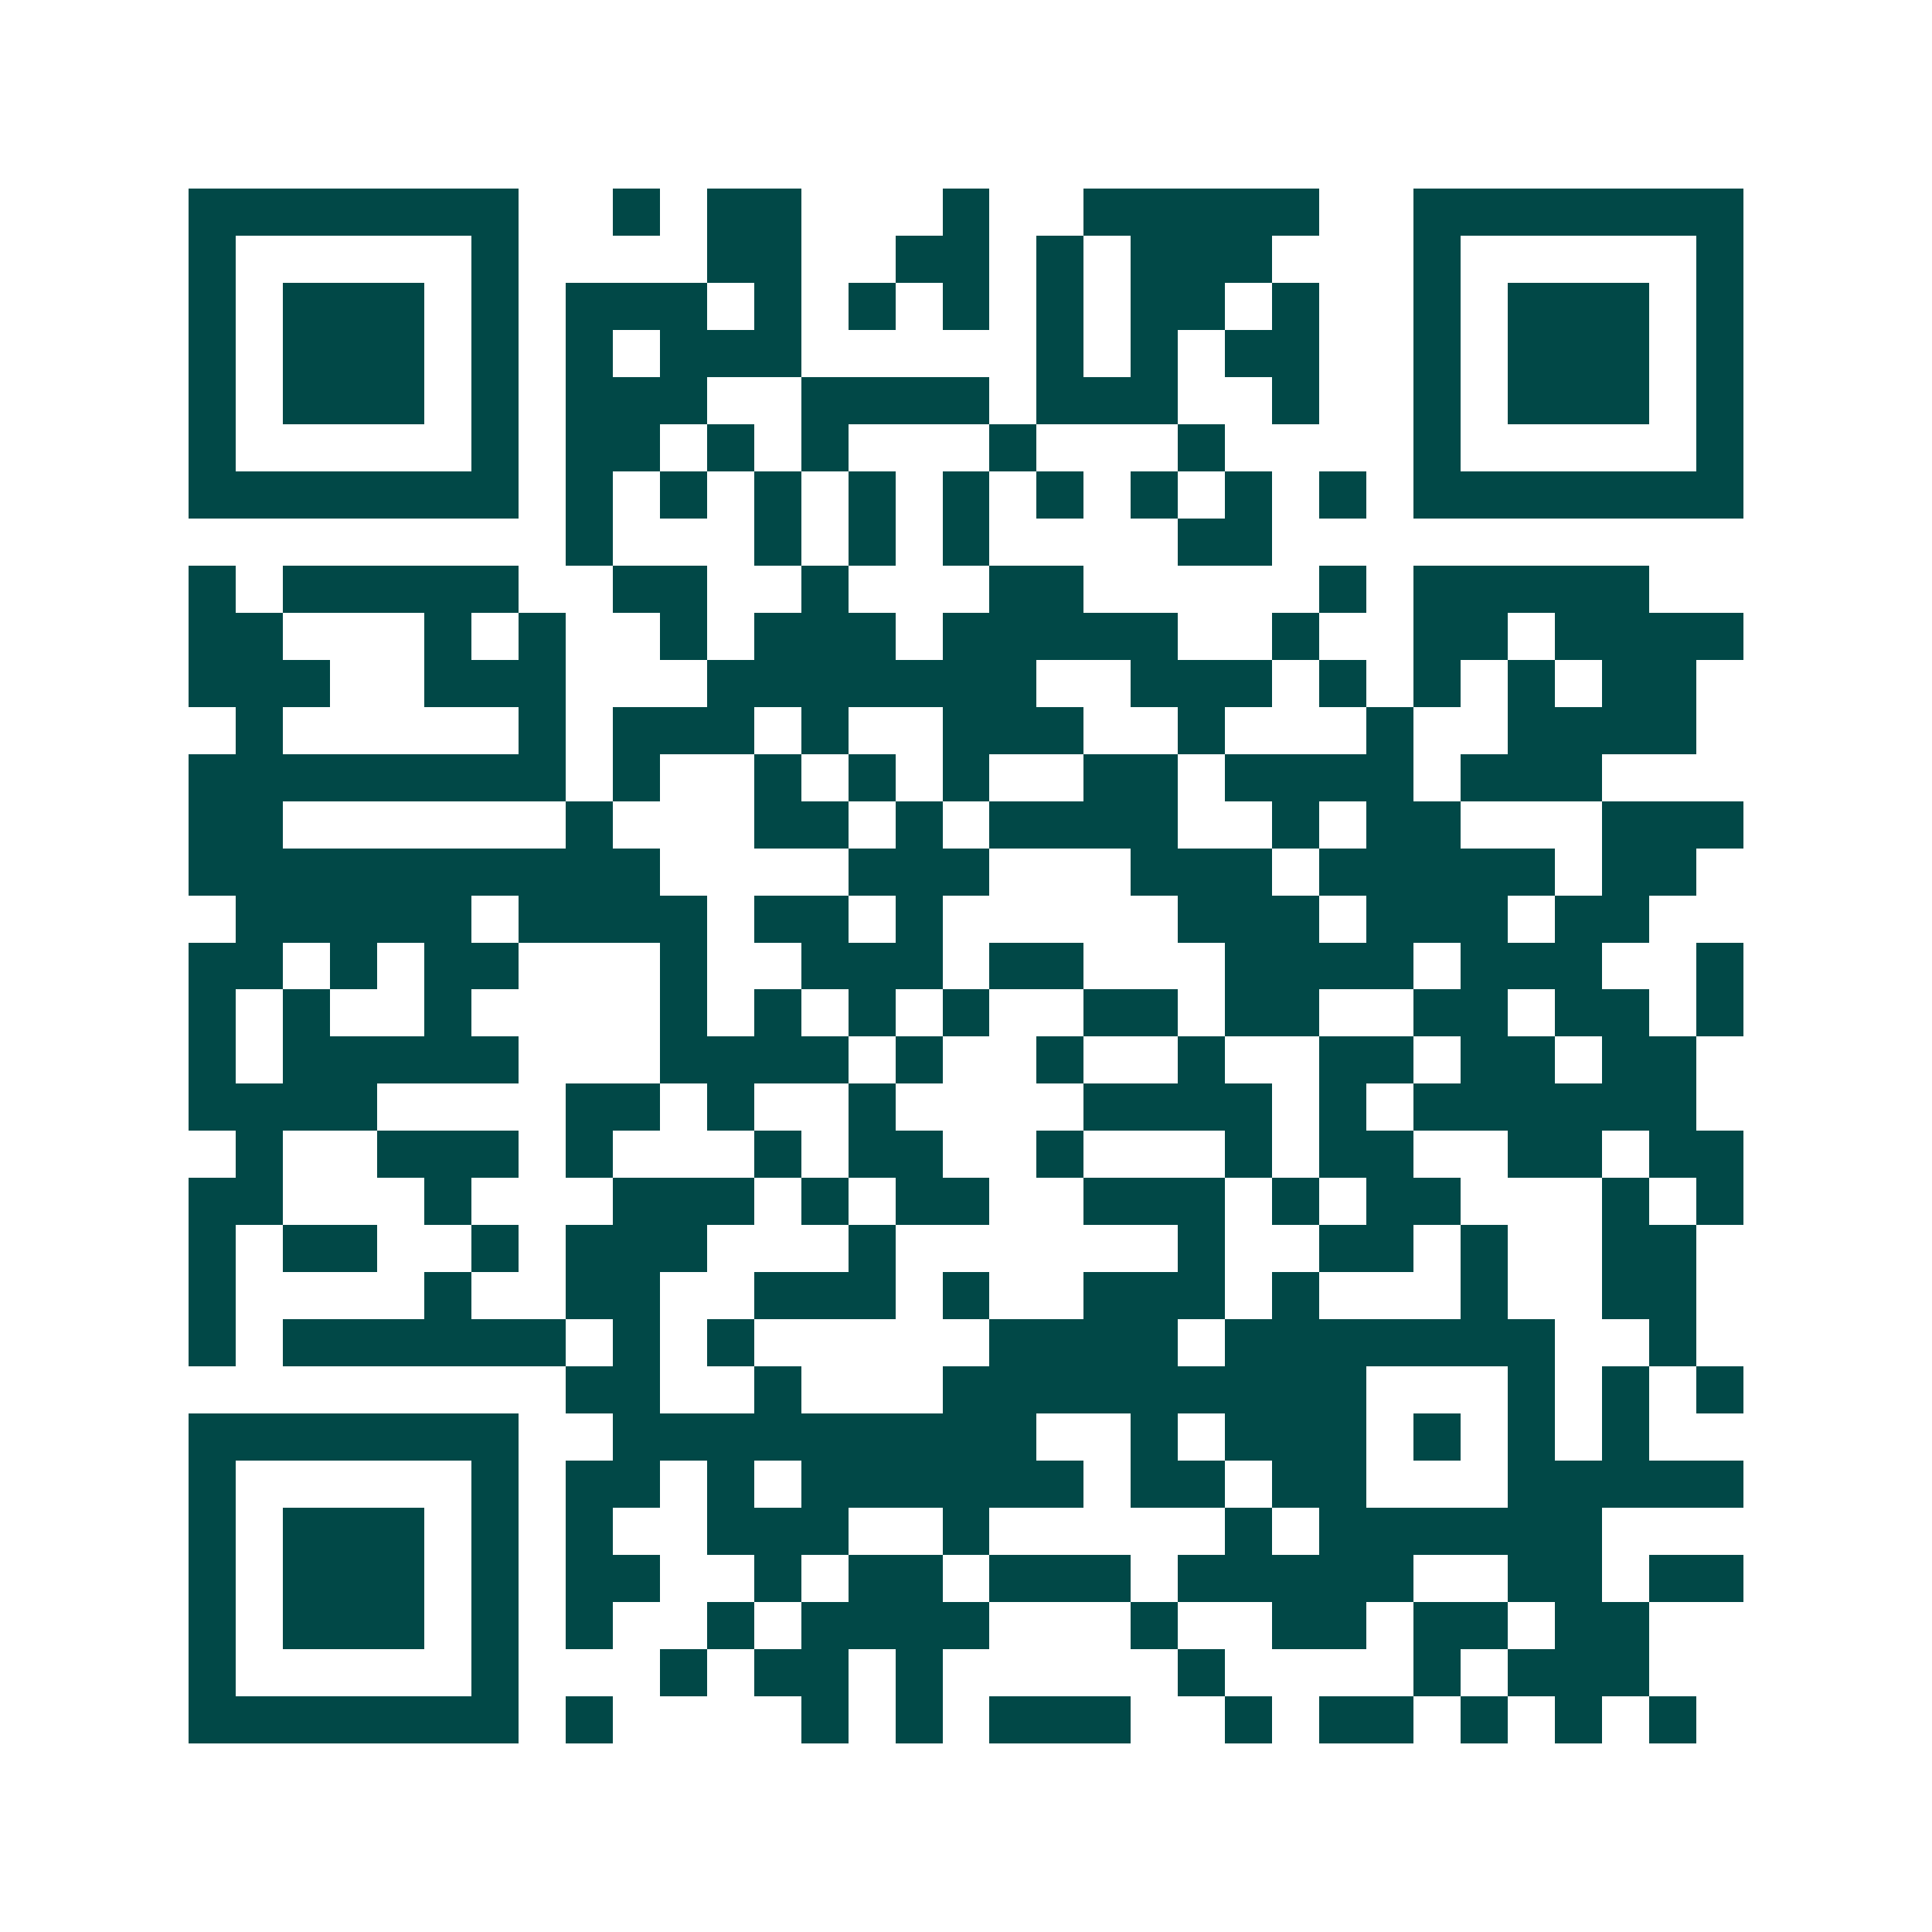 <svg xmlns="http://www.w3.org/2000/svg" width="200" height="200" viewBox="0 0 41 41" shape-rendering="crispEdges"><path fill="#ffffff" d="M0 0h41v41H0z"/><path stroke="#014847" d="M4 4.5h7m2 0h1m1 0h2m3 0h1m2 0h5m2 0h7M4 5.5h1m5 0h1m4 0h2m2 0h2m1 0h1m1 0h3m3 0h1m5 0h1M4 6.5h1m1 0h3m1 0h1m1 0h3m1 0h1m1 0h1m1 0h1m1 0h1m1 0h2m1 0h1m2 0h1m1 0h3m1 0h1M4 7.5h1m1 0h3m1 0h1m1 0h1m1 0h3m5 0h1m1 0h1m1 0h2m2 0h1m1 0h3m1 0h1M4 8.5h1m1 0h3m1 0h1m1 0h3m2 0h4m1 0h3m2 0h1m2 0h1m1 0h3m1 0h1M4 9.5h1m5 0h1m1 0h2m1 0h1m1 0h1m3 0h1m3 0h1m4 0h1m5 0h1M4 10.5h7m1 0h1m1 0h1m1 0h1m1 0h1m1 0h1m1 0h1m1 0h1m1 0h1m1 0h1m1 0h7M12 11.5h1m3 0h1m1 0h1m1 0h1m4 0h2M4 12.5h1m1 0h5m2 0h2m2 0h1m3 0h2m5 0h1m1 0h5M4 13.5h2m3 0h1m1 0h1m2 0h1m1 0h3m1 0h5m2 0h1m2 0h2m1 0h4M4 14.5h3m2 0h3m3 0h7m2 0h3m1 0h1m1 0h1m1 0h1m1 0h2M5 15.5h1m5 0h1m1 0h3m1 0h1m2 0h3m2 0h1m3 0h1m2 0h4M4 16.5h8m1 0h1m2 0h1m1 0h1m1 0h1m2 0h2m1 0h4m1 0h3M4 17.5h2m6 0h1m3 0h2m1 0h1m1 0h4m2 0h1m1 0h2m3 0h3M4 18.5h10m4 0h3m3 0h3m1 0h5m1 0h2M5 19.5h5m1 0h4m1 0h2m1 0h1m5 0h3m1 0h3m1 0h2M4 20.5h2m1 0h1m1 0h2m3 0h1m2 0h3m1 0h2m3 0h4m1 0h3m2 0h1M4 21.5h1m1 0h1m2 0h1m4 0h1m1 0h1m1 0h1m1 0h1m2 0h2m1 0h2m2 0h2m1 0h2m1 0h1M4 22.5h1m1 0h5m3 0h4m1 0h1m2 0h1m2 0h1m2 0h2m1 0h2m1 0h2M4 23.5h4m4 0h2m1 0h1m2 0h1m4 0h4m1 0h1m1 0h6M5 24.5h1m2 0h3m1 0h1m3 0h1m1 0h2m2 0h1m3 0h1m1 0h2m2 0h2m1 0h2M4 25.5h2m3 0h1m3 0h3m1 0h1m1 0h2m2 0h3m1 0h1m1 0h2m3 0h1m1 0h1M4 26.5h1m1 0h2m2 0h1m1 0h3m3 0h1m6 0h1m2 0h2m1 0h1m2 0h2M4 27.5h1m4 0h1m2 0h2m2 0h3m1 0h1m2 0h3m1 0h1m3 0h1m2 0h2M4 28.5h1m1 0h6m1 0h1m1 0h1m5 0h4m1 0h7m2 0h1M12 29.5h2m2 0h1m3 0h9m3 0h1m1 0h1m1 0h1M4 30.5h7m2 0h9m2 0h1m1 0h3m1 0h1m1 0h1m1 0h1M4 31.5h1m5 0h1m1 0h2m1 0h1m1 0h6m1 0h2m1 0h2m3 0h5M4 32.5h1m1 0h3m1 0h1m1 0h1m2 0h3m2 0h1m5 0h1m1 0h6M4 33.5h1m1 0h3m1 0h1m1 0h2m2 0h1m1 0h2m1 0h3m1 0h5m2 0h2m1 0h2M4 34.5h1m1 0h3m1 0h1m1 0h1m2 0h1m1 0h4m3 0h1m2 0h2m1 0h2m1 0h2M4 35.5h1m5 0h1m3 0h1m1 0h2m1 0h1m5 0h1m4 0h1m1 0h3M4 36.5h7m1 0h1m4 0h1m1 0h1m1 0h3m2 0h1m1 0h2m1 0h1m1 0h1m1 0h1"/></svg>

